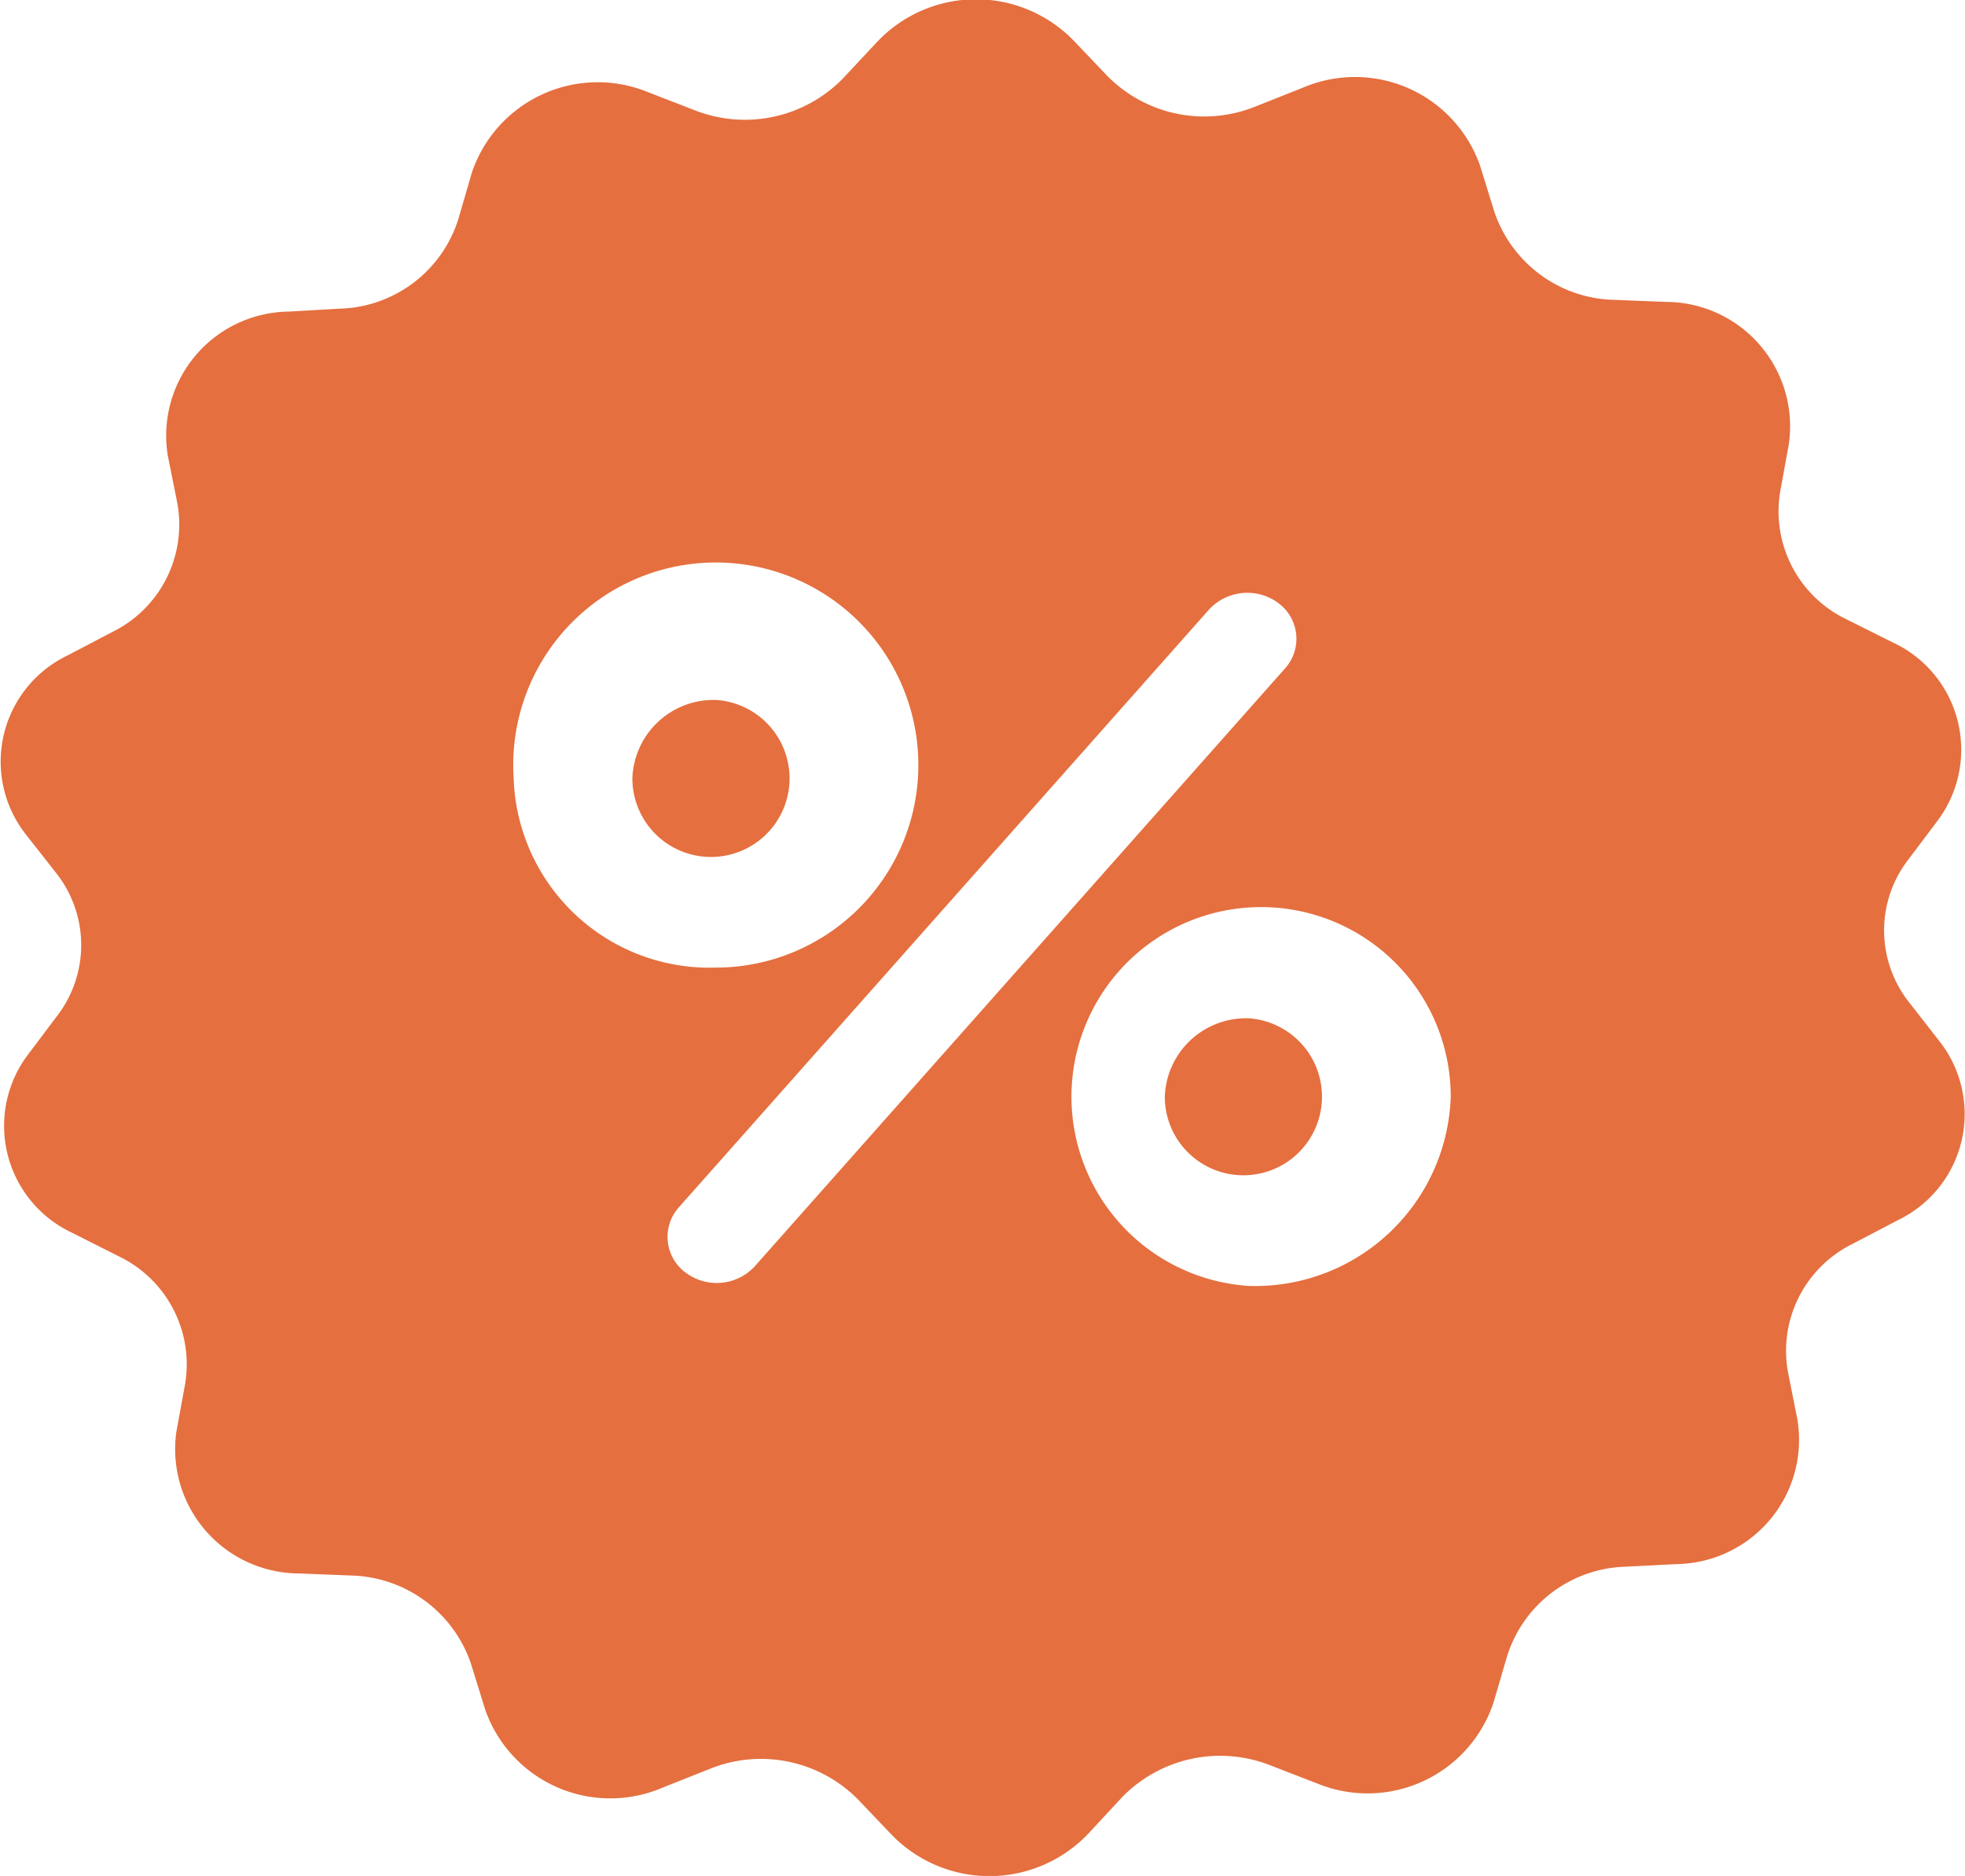 <svg xmlns="http://www.w3.org/2000/svg" width="67.031" height="64" viewBox="0 0 67.031 64">
  <defs>
    <style>
      .cls-1 {
        fill: #e56f3f;
        fill-rule: evenodd;
      }
    </style>
  </defs>
  <path id="about-2" class="cls-1" d="M448.4,1184.88a2.681,2.681,0,1,1-2.859,2.67A2.772,2.772,0,0,1,448.4,1184.88Zm18.162,10.86a2.681,2.681,0,1,1-2.859,2.68A2.774,2.774,0,0,1,466.562,1195.74Zm23.572,0.79-1.037-1.33a3.952,3.952,0,0,1-.042-4.86l1.009-1.34a4.038,4.038,0,0,0-1.542-6.09l-1.541-.77a4.086,4.086,0,0,1-2.285-4.37l0.295-1.62a4.246,4.246,0,0,0-4.2-4.85l-1.751-.07a4.421,4.421,0,0,1-4.093-3l-0.49-1.58a4.52,4.52,0,0,0-6.04-2.66l-1.612.64a4.647,4.647,0,0,1-5.073-1.05l-1.163-1.22a4.642,4.642,0,0,0-6.671.06l-1.149,1.23a4.671,4.671,0,0,1-5.059,1.12l-1.625-.63a4.53,4.53,0,0,0-6,2.75l-0.463,1.59a4.364,4.364,0,0,1-4.036,3.05l-1.752.1a4.233,4.233,0,0,0-4.12,4.92l0.323,1.61a4.084,4.084,0,0,1-2.215,4.4l-1.527.8a4.019,4.019,0,0,0-1.43,6.1l1.037,1.32a3.966,3.966,0,0,1,.042,4.87l-1.009,1.34a4.029,4.029,0,0,0,1.542,6.08l1.542,0.78a4.087,4.087,0,0,1,2.284,4.37l-0.295,1.61a4.241,4.241,0,0,0,4.2,4.85l1.751,0.07a4.434,4.434,0,0,1,4.093,3l0.49,1.58a4.52,4.52,0,0,0,6.04,2.66l1.612-.64a4.647,4.647,0,0,1,5.073,1.05l1.163,1.22a4.65,4.65,0,0,0,6.671-.05l1.149-1.24a4.668,4.668,0,0,1,5.059-1.11l1.626,0.63a4.528,4.528,0,0,0,6-2.76l0.462-1.58a4.36,4.36,0,0,1,4.036-3.06l1.752-.09a4.241,4.241,0,0,0,4.12-4.92l-0.322-1.62a4.069,4.069,0,0,1,2.214-4.39l1.527-.8A4.016,4.016,0,0,0,490.134,1196.53Zm-48.643-8.98a6.91,6.91,0,1,1,6.9,6.46A6.683,6.683,0,0,1,441.491,1187.55Zm8.226,16.65a1.766,1.766,0,0,1-2.368.21h0a1.513,1.513,0,0,1-.224-2.22l18.092-20.4a1.777,1.777,0,0,1,2.368-.21,1.514,1.514,0,0,1,.224,2.22Zm16.845,0.67a6.469,6.469,0,1,1,6.895-6.45A6.676,6.676,0,0,1,466.562,1204.87Z" transform="translate(-423.969 -1161)"/>
</svg>

